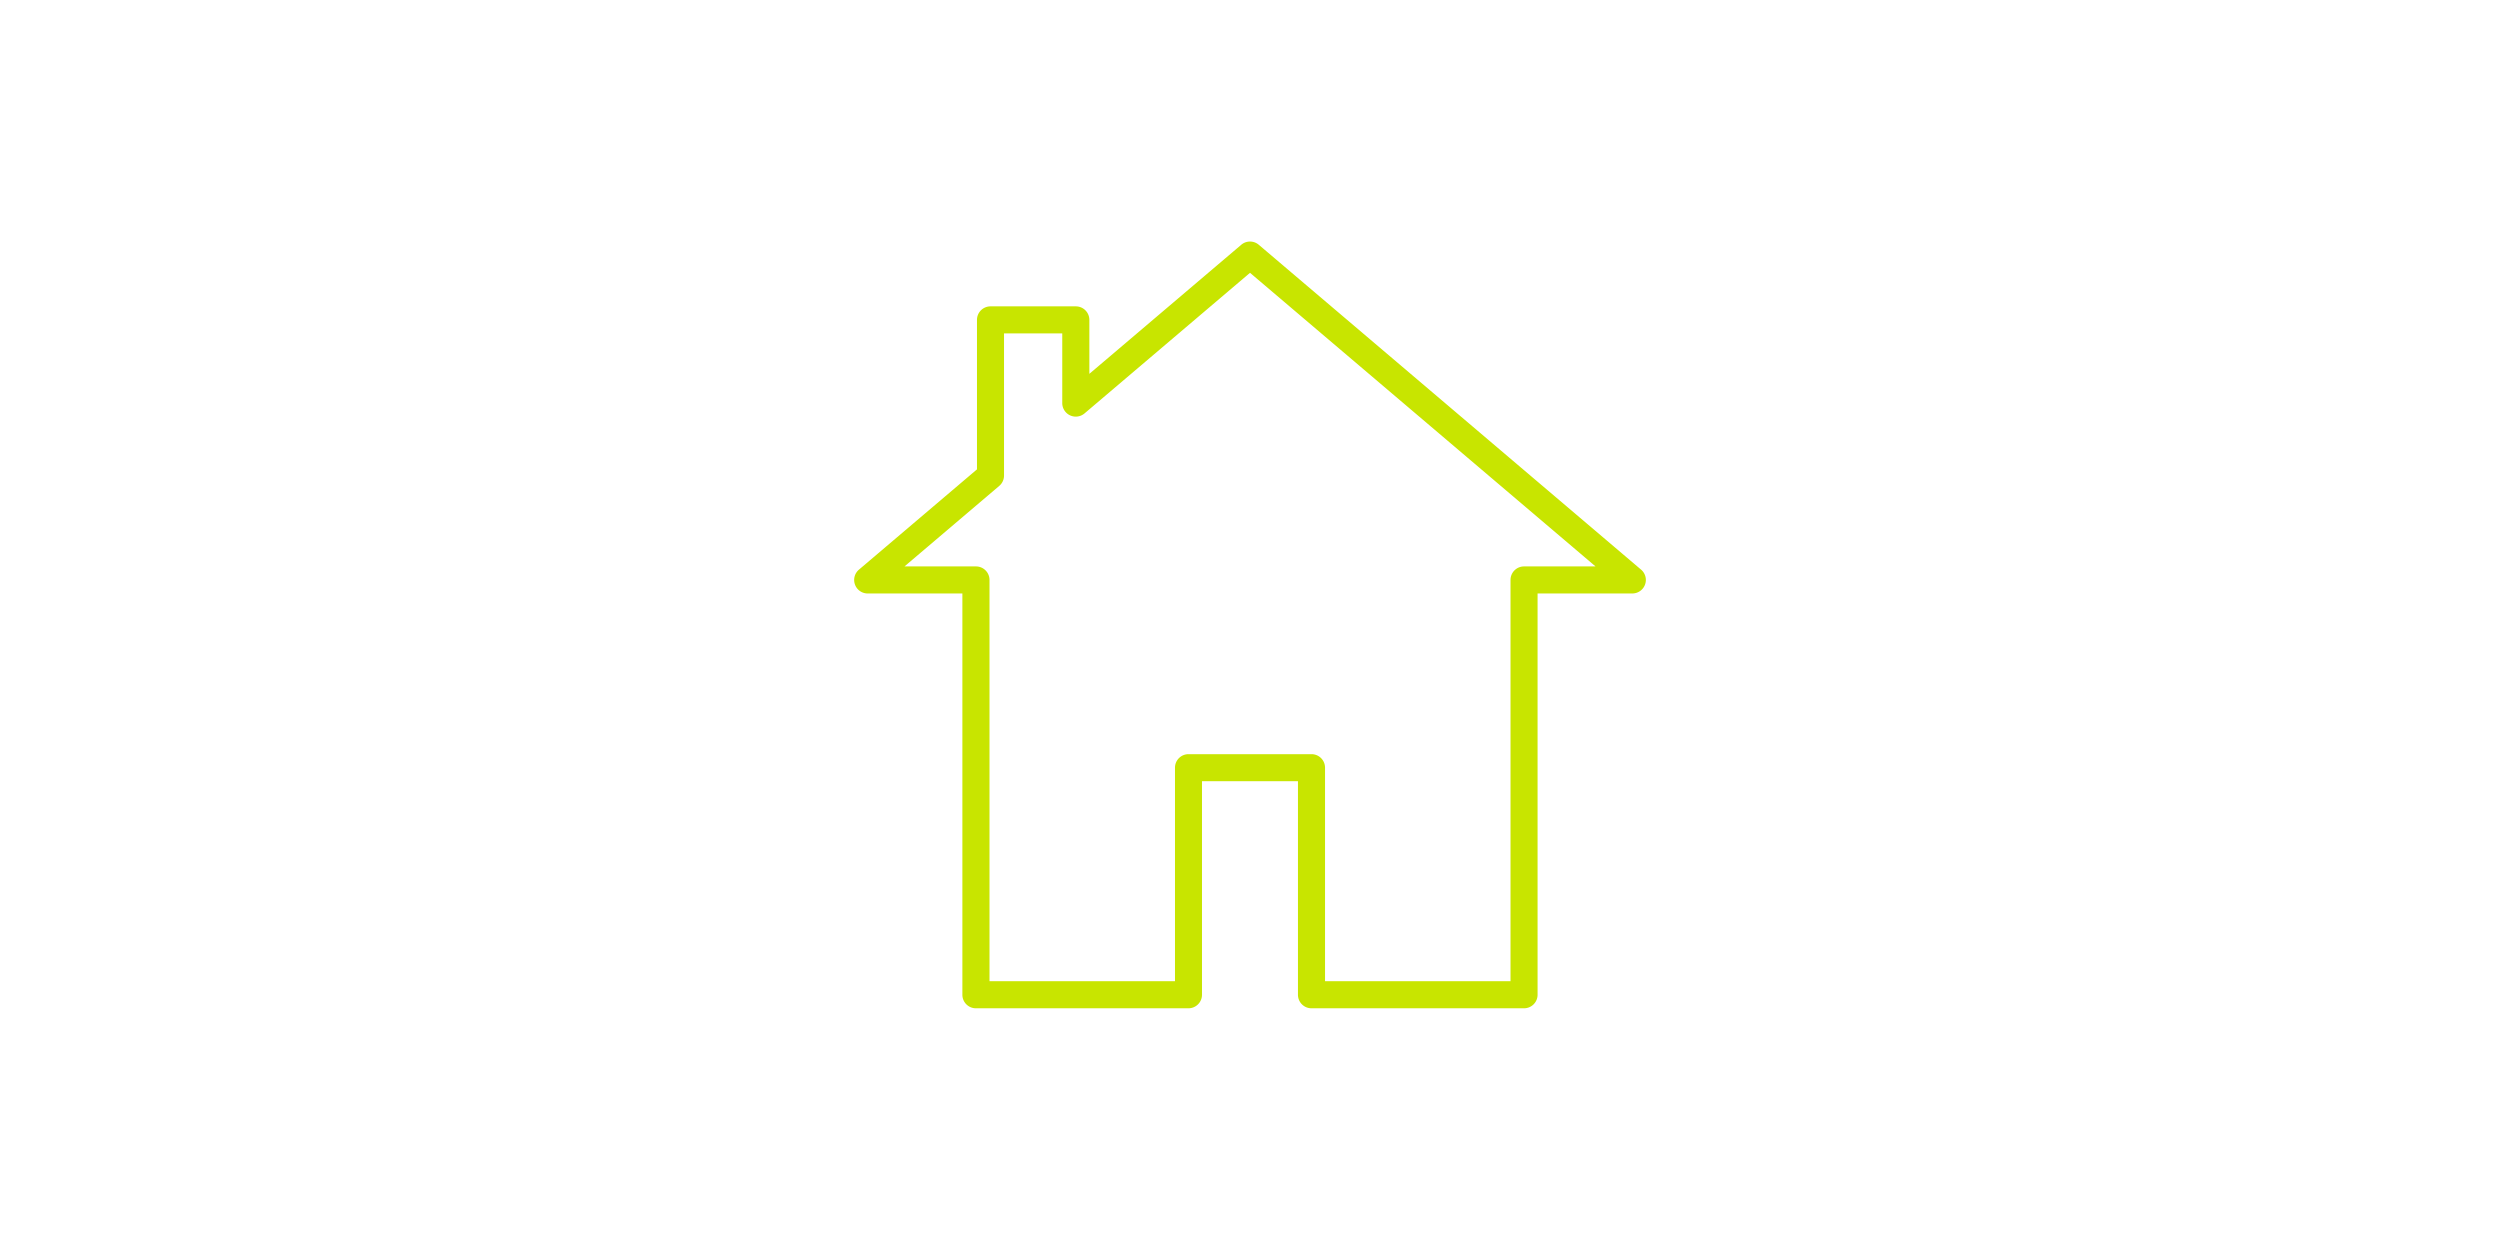 <?xml version="1.0" encoding="UTF-8"?> <svg xmlns="http://www.w3.org/2000/svg" xmlns:xlink="http://www.w3.org/1999/xlink" width="207" height="103" viewBox="0 0 207 103"><defs><clipPath id="a"><rect width="65.552" height="63.486" fill="#c8e500"></rect></clipPath></defs><g transform="translate(-161 -1004)"><rect width="207" height="103" transform="translate(161 1004)" fill="#fff"></rect><g transform="translate(231.725 1024)" clip-path="url(#a)"><path d="M55.466,63.486h-17.6a1.12,1.12,0,0,1-1.12-1.12V44.685H28.8V62.366a1.12,1.12,0,0,1-1.12,1.12H10.08a1.12,1.12,0,0,1-1.12-1.12V29.14H1.12a1.119,1.119,0,0,1-.725-1.972l9.774-8.305V6.487a1.121,1.121,0,0,1,1.12-1.12h7.065a1.121,1.121,0,0,1,1.12,1.12v4.467L32.051.267a1.12,1.12,0,0,1,1.45,0l31.656,26.9a1.119,1.119,0,0,1-.725,1.972H56.586V62.366a1.12,1.12,0,0,1-1.12,1.12m-16.478-2.24H54.346V28.02a1.12,1.12,0,0,1,1.12-1.12h5.919L32.776,2.589l-13.7,11.64a1.12,1.12,0,0,1-1.846-.854V7.608H12.408V19.379a1.122,1.122,0,0,1-.395.854L4.167,26.9h5.919a1.12,1.12,0,0,1,1.12,1.12V61.246H26.564V43.565a1.121,1.121,0,0,1,1.12-1.12H37.868a1.121,1.121,0,0,1,1.12,1.12Z" fill="#c8e500"></path></g></g></svg> 